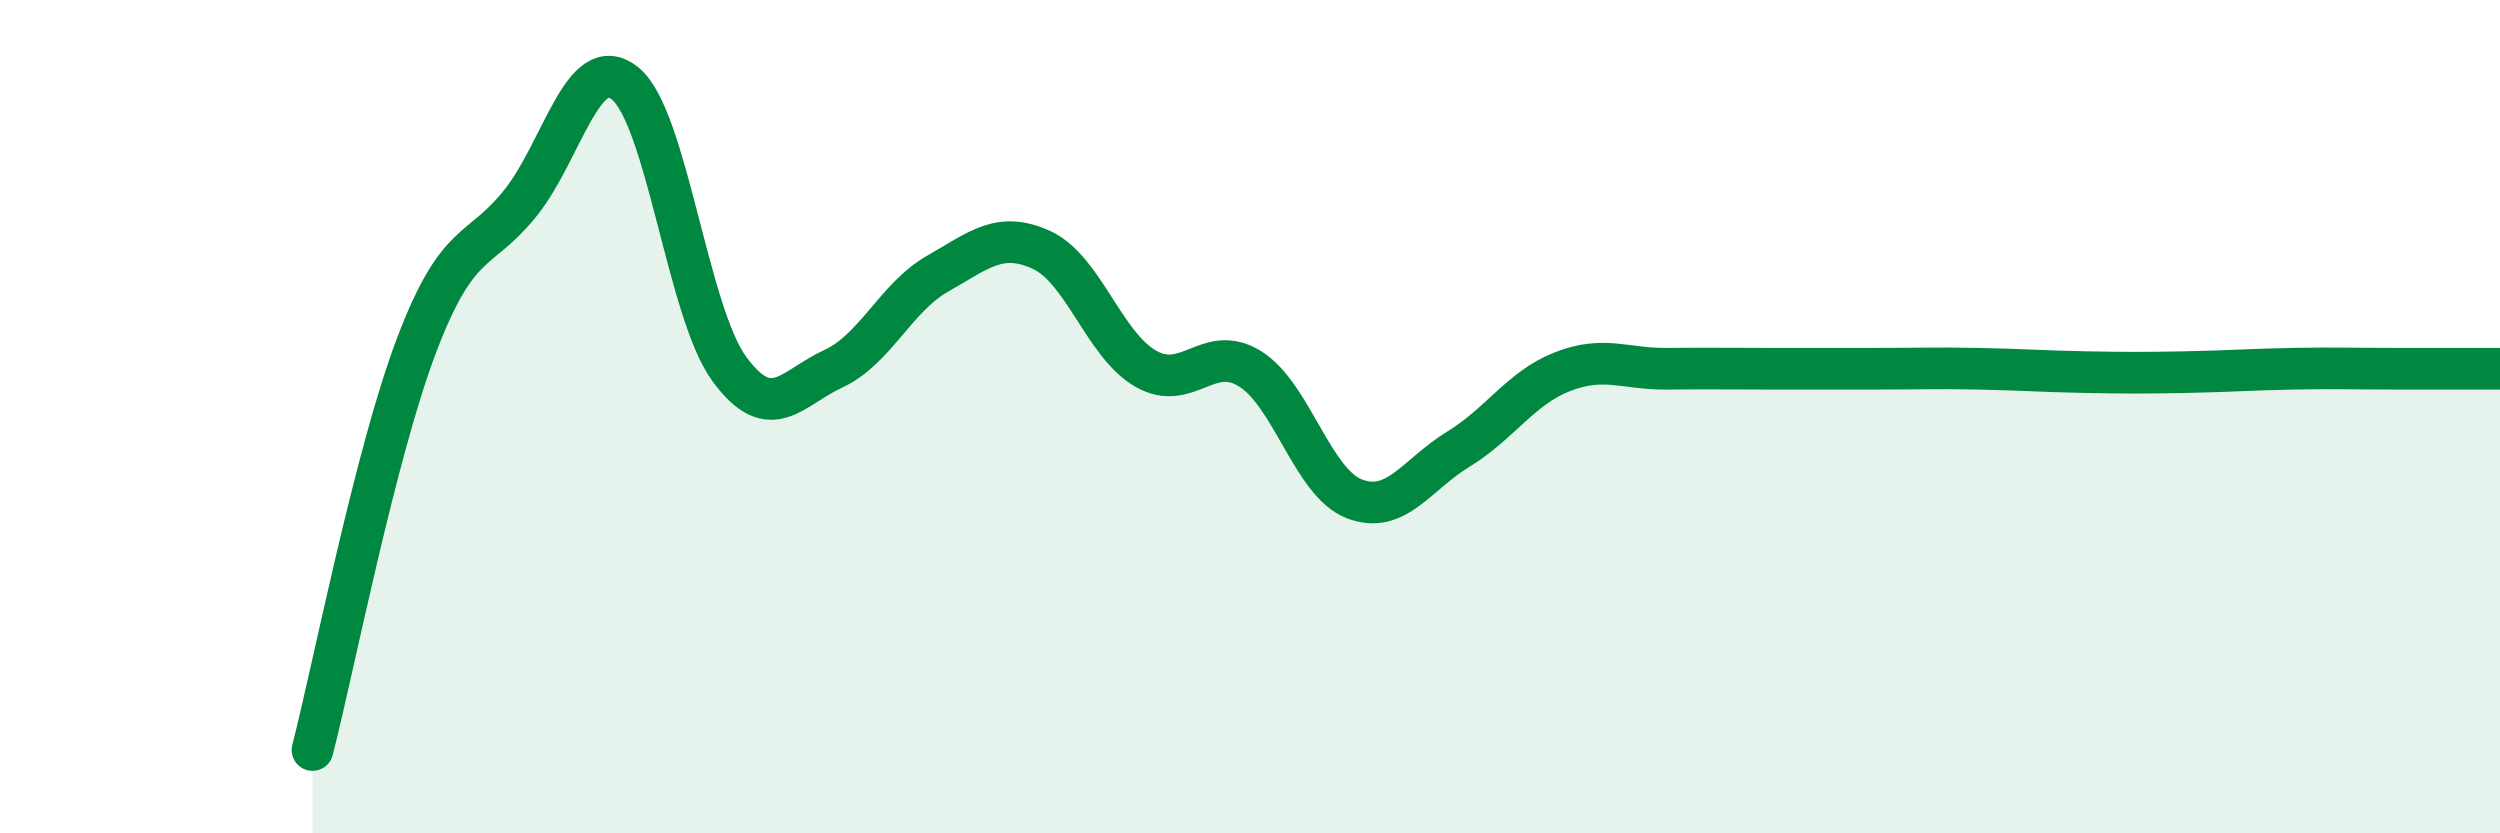 
    <svg width="60" height="20" viewBox="0 0 60 20" xmlns="http://www.w3.org/2000/svg">
      <path
        d="M 7.5,18 C 8,16.06 9,10.91 10,8.28 C 11,5.65 11.5,6.12 12.5,4.86 C 13.5,3.6 14,1.2 15,2 C 16,2.8 16.5,7.48 17.5,8.85 C 18.5,10.22 19,9.31 20,8.85 C 21,8.39 21.5,7.14 22.5,6.57 C 23.5,6 24,5.54 25,6 C 26,6.46 26.5,8.28 27.5,8.85 C 28.5,9.42 29,8.23 30,8.85 C 31,9.47 31.5,11.58 32.5,11.97 C 33.5,12.36 34,11.39 35,10.78 C 36,10.17 36.5,9.31 37.5,8.92 C 38.5,8.53 39,8.86 40,8.85 C 41,8.84 41.5,8.85 42.5,8.85 C 43.5,8.85 44,8.85 45,8.85 C 46,8.85 46.5,8.83 47.5,8.85 C 48.5,8.87 49,8.91 50,8.93 C 51,8.95 51.5,8.95 52.5,8.93 C 53.5,8.91 54,8.87 55,8.85 C 56,8.83 56.5,8.85 57.5,8.85 C 58.5,8.85 59.5,8.85 60,8.85L60 20L7.5 20Z"
        fill="#008740"
        opacity="0.1"
        stroke-linecap="round"
        stroke-linejoin="round"
      />
      <path
        d="M 7.5,18 C 8,16.06 9,10.91 10,8.28 C 11,5.65 11.5,6.12 12.5,4.86 C 13.5,3.6 14,1.2 15,2 C 16,2.8 16.5,7.48 17.5,8.85 C 18.5,10.22 19,9.31 20,8.85 C 21,8.39 21.5,7.14 22.5,6.57 C 23.5,6 24,5.54 25,6 C 26,6.46 26.5,8.28 27.5,8.85 C 28.5,9.42 29,8.23 30,8.85 C 31,9.47 31.5,11.58 32.5,11.97 C 33.5,12.36 34,11.39 35,10.78 C 36,10.17 36.5,9.31 37.5,8.92 C 38.5,8.53 39,8.86 40,8.85 C 41,8.84 41.5,8.85 42.5,8.85 C 43.5,8.85 44,8.85 45,8.85 C 46,8.85 46.5,8.83 47.5,8.85 C 48.5,8.87 49,8.91 50,8.93 C 51,8.95 51.5,8.95 52.5,8.93 C 53.5,8.91 54,8.87 55,8.85 C 56,8.83 56.5,8.85 57.5,8.85 C 58.5,8.85 59.5,8.85 60,8.85"
        stroke="#008740"
        stroke-width="1"
        fill="none"
        stroke-linecap="round"
        stroke-linejoin="round"
      />
    </svg>
  